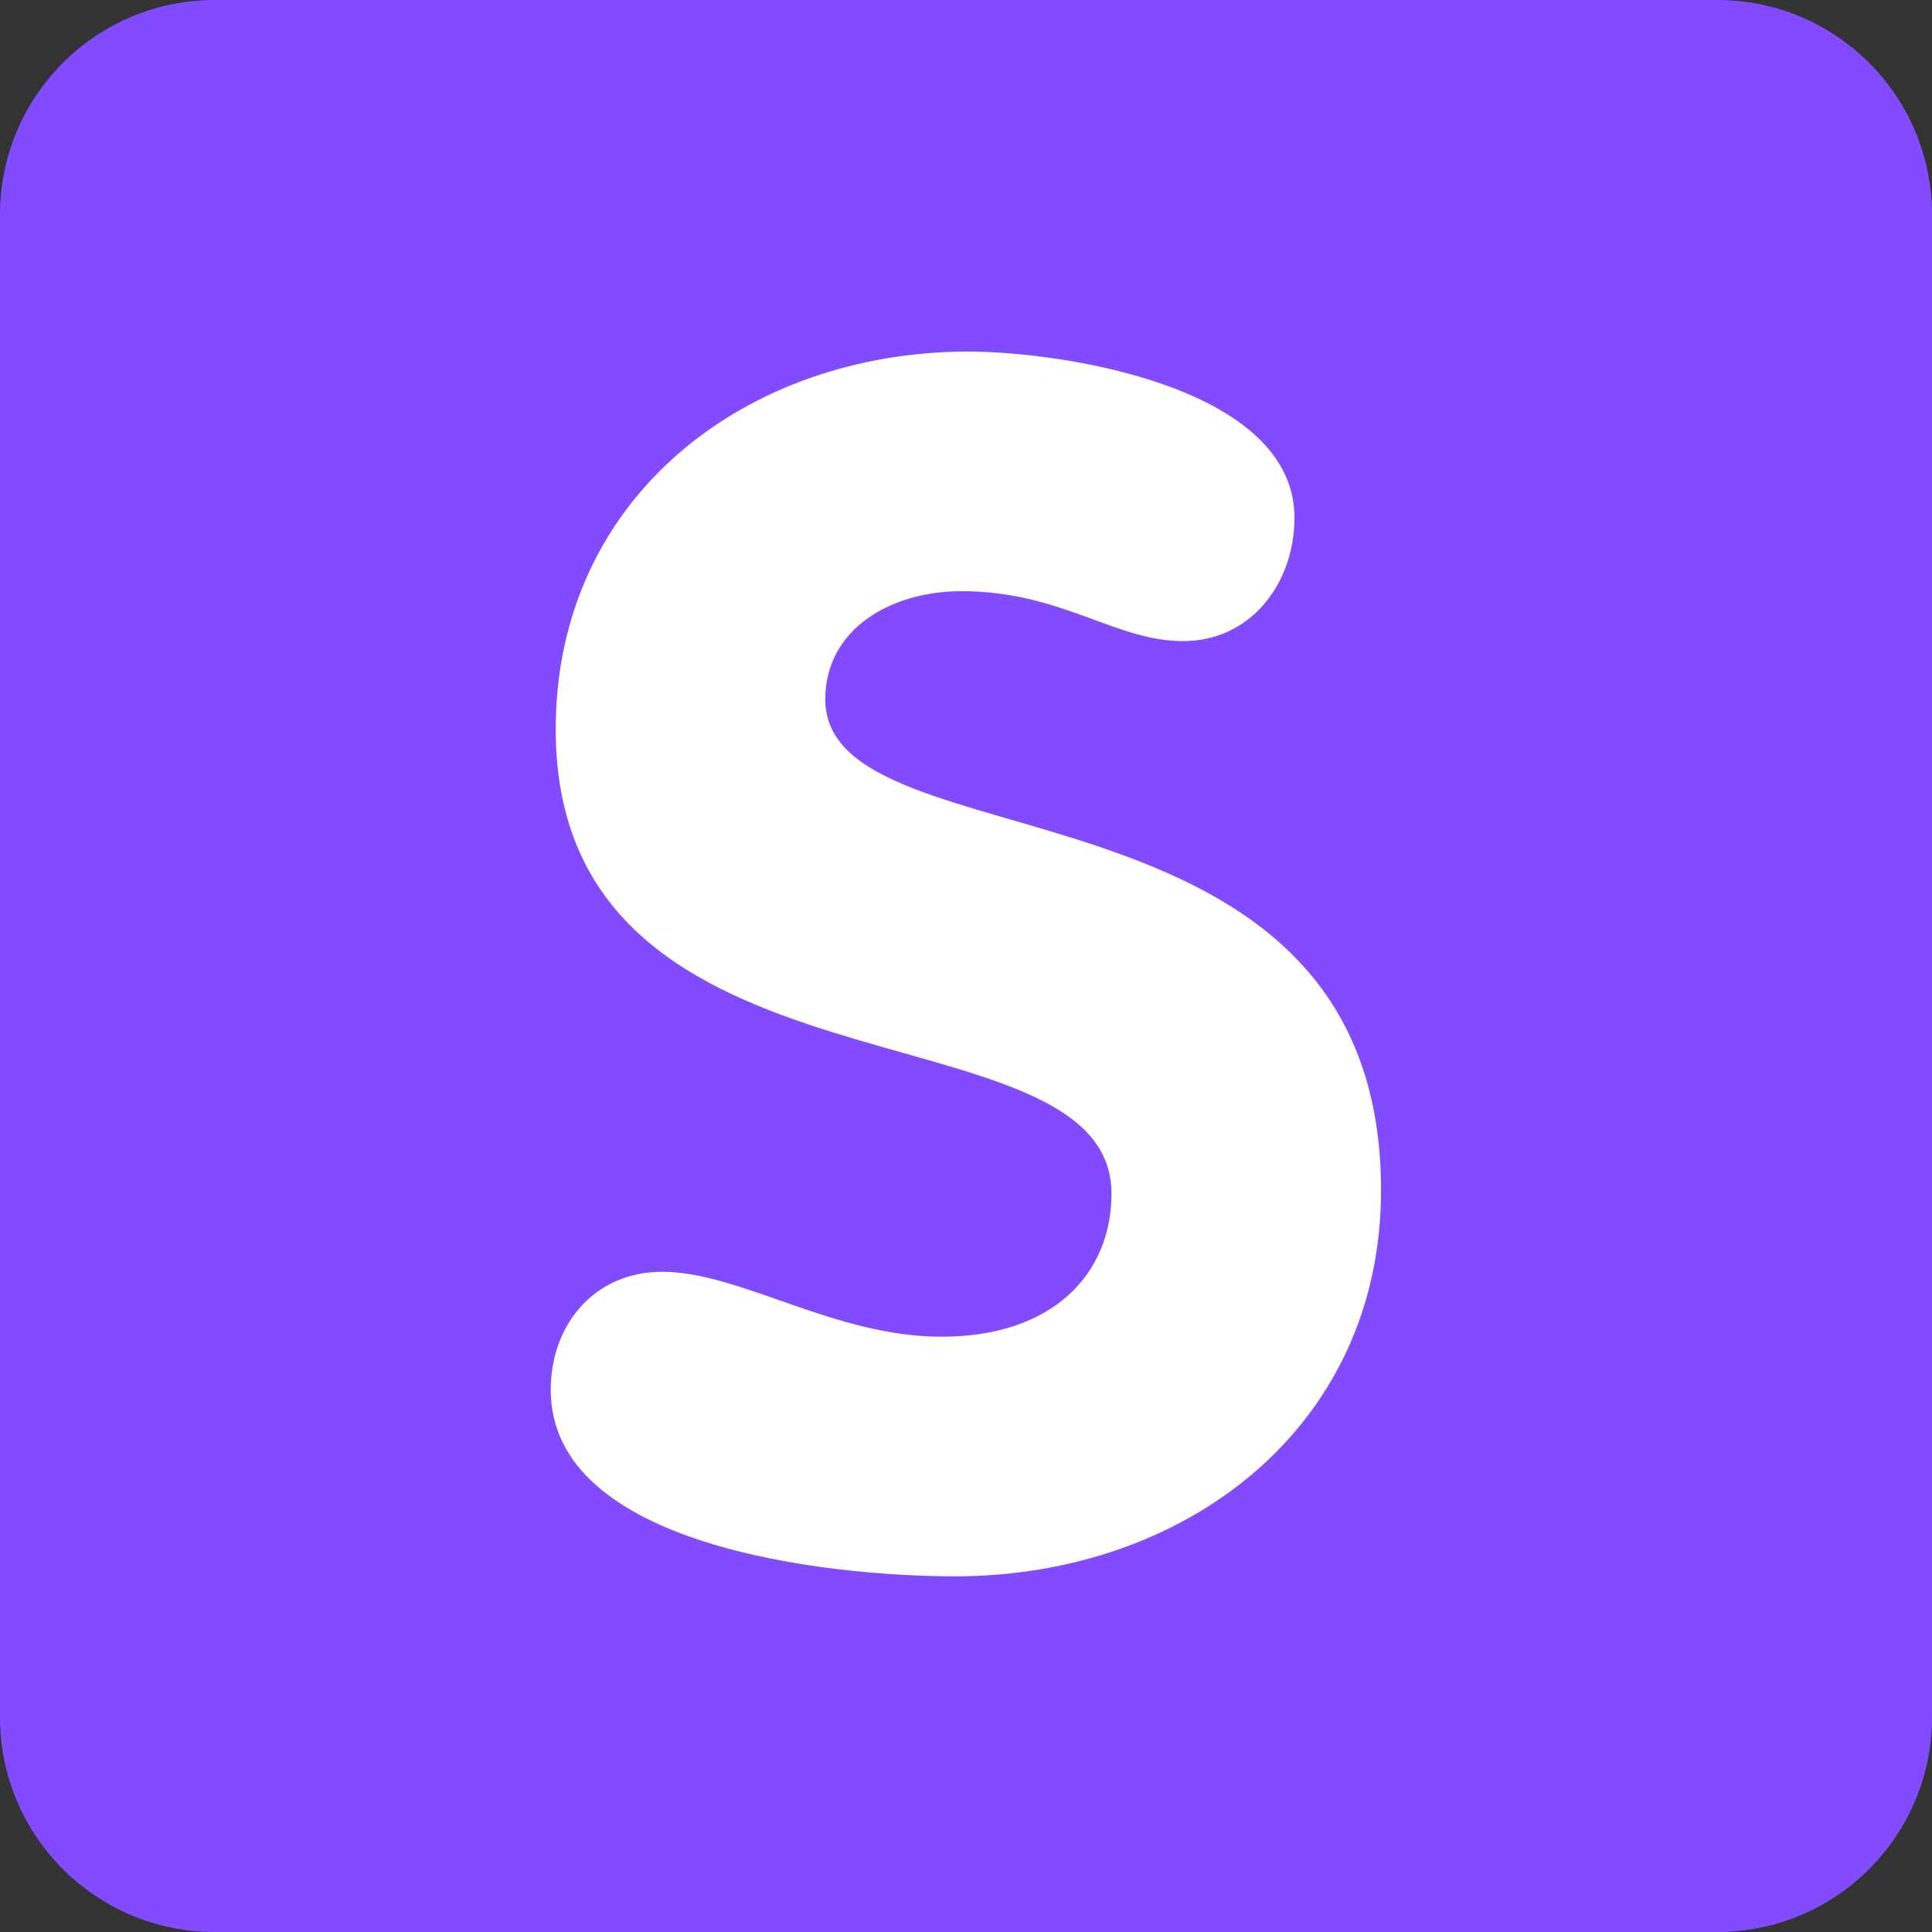 <svg xmlns="http://www.w3.org/2000/svg" viewBox="0 0 512 512" enable-background="new 0 0 512 512" width="200px" height="200px"><rect x="0" y="0" width="512" height="512" fill="#333333" stroke="none"/><path fill="#834bff" d="M512 455.1c0 31.43-25.47 56.9-56.9 56.9H56.9C25.46 512 0 486.53 0 455.1V56.9C0 25.46 25.47 0 56.9 0h398.2C486.54 0 512 25.47 512 56.9v398.2z"/><path fill="#fff" d="M343.04 137.27c0 17.2-11.46 32.63-29.53 32.63-18.08 0-32.18-13.23-58.65-13.23-18.96 0-36.15 10.14-36.15 28.67 0 45.42 147.28 16.32 147.28 130.08 0 63.06-52.04 102.32-112.9 102.32-33.94 0-107.14-7.94-107.14-49.4 0-17.2 11.46-31.3 29.54-31.3 20.72 0 45.42 17.2 74.08 17.2 29.1 0 44.98-16.33 44.98-37.94 0-52.02-147.28-20.72-147.28-123.03 0-61.73 50.7-100.1 109.35-100.1 24.72 0 86.44 9.27 86.44 44.1"/></svg>